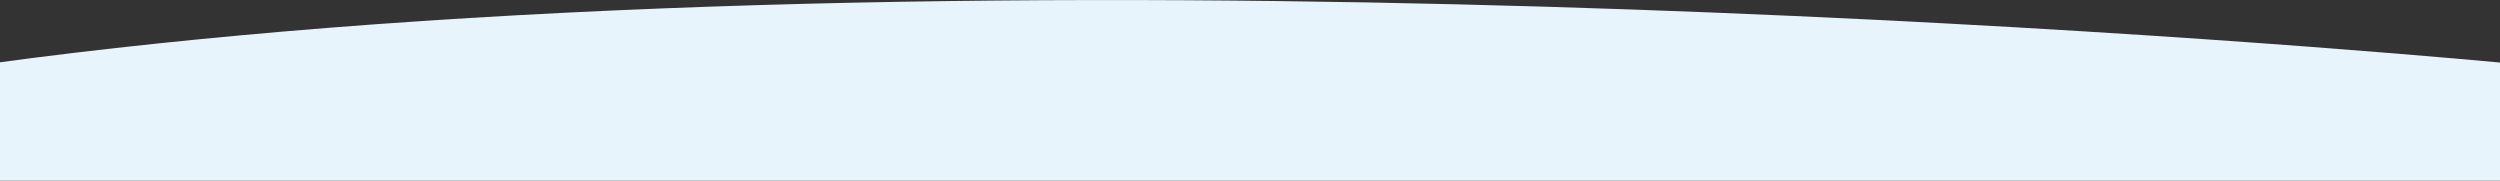 <svg xmlns="http://www.w3.org/2000/svg" xmlns:xlink="http://www.w3.org/1999/xlink" id="Layer_1" x="0px" y="0px" viewBox="0 0 1920 138.7" style="enable-background:new 0 0 1920 138.7;" xml:space="preserve"><rect x="0" y="0" width="1920" height="138.7" fill="#333333" stroke="none"/><style type="text/css">	.st0{fill:#E8F4FB;}	.st1{display:none;}</style><g id="Layer_1_1_">	<path class="st0" d="M-5.8,48.6v90.2h1931.6V48.6c0,0-905.5-87.9-1673.9-27.2C163.7,28.4,77.2,37.3-5.8,48.6z"></path></g></svg>